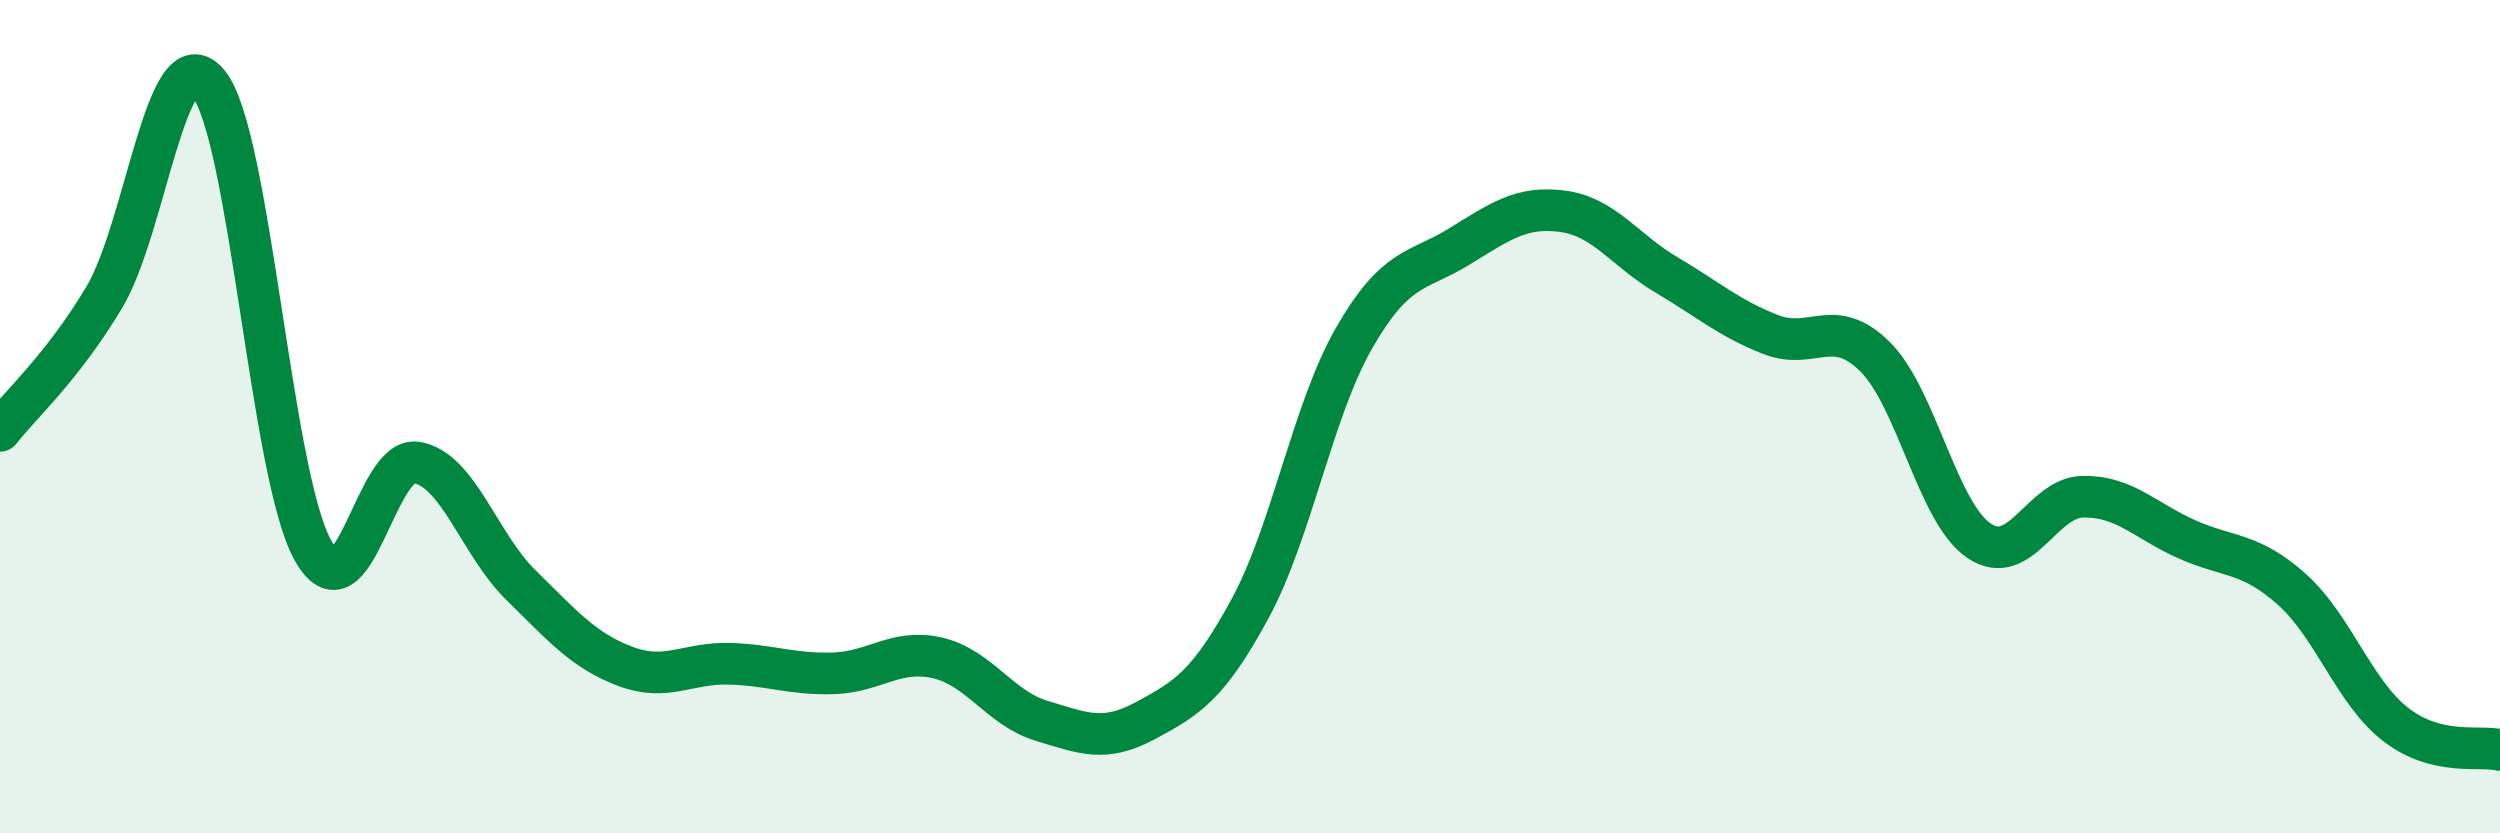 
    <svg width="60" height="20" viewBox="0 0 60 20" xmlns="http://www.w3.org/2000/svg">
      <path
        d="M 0,10.34 C 0.5,9.7 1.5,8.81 2.5,7.14 C 3.5,5.47 4,0.79 5,2 C 6,3.21 6.5,11.37 7.5,13.19 C 8.5,15.01 9,10.93 10,11.1 C 11,11.27 11.5,13.06 12.5,14.04 C 13.5,15.02 14,15.61 15,15.99 C 16,16.37 16.5,15.9 17.5,15.93 C 18.5,15.96 19,16.19 20,16.16 C 21,16.13 21.5,15.56 22.5,15.79 C 23.5,16.02 24,17 25,17.3 C 26,17.6 26.5,17.83 27.5,17.29 C 28.5,16.75 29,16.45 30,14.61 C 31,12.77 31.5,9.85 32.5,8.11 C 33.5,6.37 34,6.54 35,5.93 C 36,5.32 36.5,4.94 37.5,5.07 C 38.5,5.2 39,6.01 40,6.6 C 41,7.19 41.5,7.64 42.5,8.03 C 43.5,8.42 44,7.57 45,8.56 C 46,9.55 46.5,12.31 47.5,12.98 C 48.5,13.65 49,11.93 50,11.92 C 51,11.91 51.5,12.51 52.5,12.95 C 53.5,13.39 54,13.25 55,14.14 C 56,15.03 56.5,16.62 57.5,17.39 C 58.5,18.16 59.5,17.88 60,18L60 20L0 20Z"
        fill="#008740"
        opacity="0.1"
        stroke-linecap="round"
        stroke-linejoin="round"
      />
      <path
        d="M 0,10.34 C 0.5,9.7 1.5,8.81 2.5,7.14 C 3.5,5.47 4,0.79 5,2 C 6,3.21 6.5,11.37 7.5,13.19 C 8.5,15.01 9,10.93 10,11.1 C 11,11.27 11.5,13.06 12.5,14.04 C 13.5,15.02 14,15.61 15,15.99 C 16,16.37 16.5,15.9 17.5,15.93 C 18.5,15.96 19,16.19 20,16.16 C 21,16.13 21.5,15.56 22.5,15.79 C 23.5,16.02 24,17 25,17.3 C 26,17.6 26.5,17.83 27.5,17.29 C 28.5,16.75 29,16.45 30,14.61 C 31,12.77 31.5,9.85 32.5,8.11 C 33.5,6.37 34,6.54 35,5.93 C 36,5.32 36.5,4.94 37.5,5.07 C 38.5,5.2 39,6.01 40,6.6 C 41,7.19 41.5,7.64 42.5,8.03 C 43.5,8.42 44,7.57 45,8.56 C 46,9.55 46.5,12.31 47.5,12.98 C 48.5,13.65 49,11.93 50,11.92 C 51,11.91 51.5,12.51 52.5,12.95 C 53.5,13.39 54,13.25 55,14.14 C 56,15.03 56.5,16.62 57.5,17.39 C 58.5,18.16 59.5,17.88 60,18"
        stroke="#008740"
        stroke-width="1"
        fill="none"
        stroke-linecap="round"
        stroke-linejoin="round"
      />
    </svg>
  